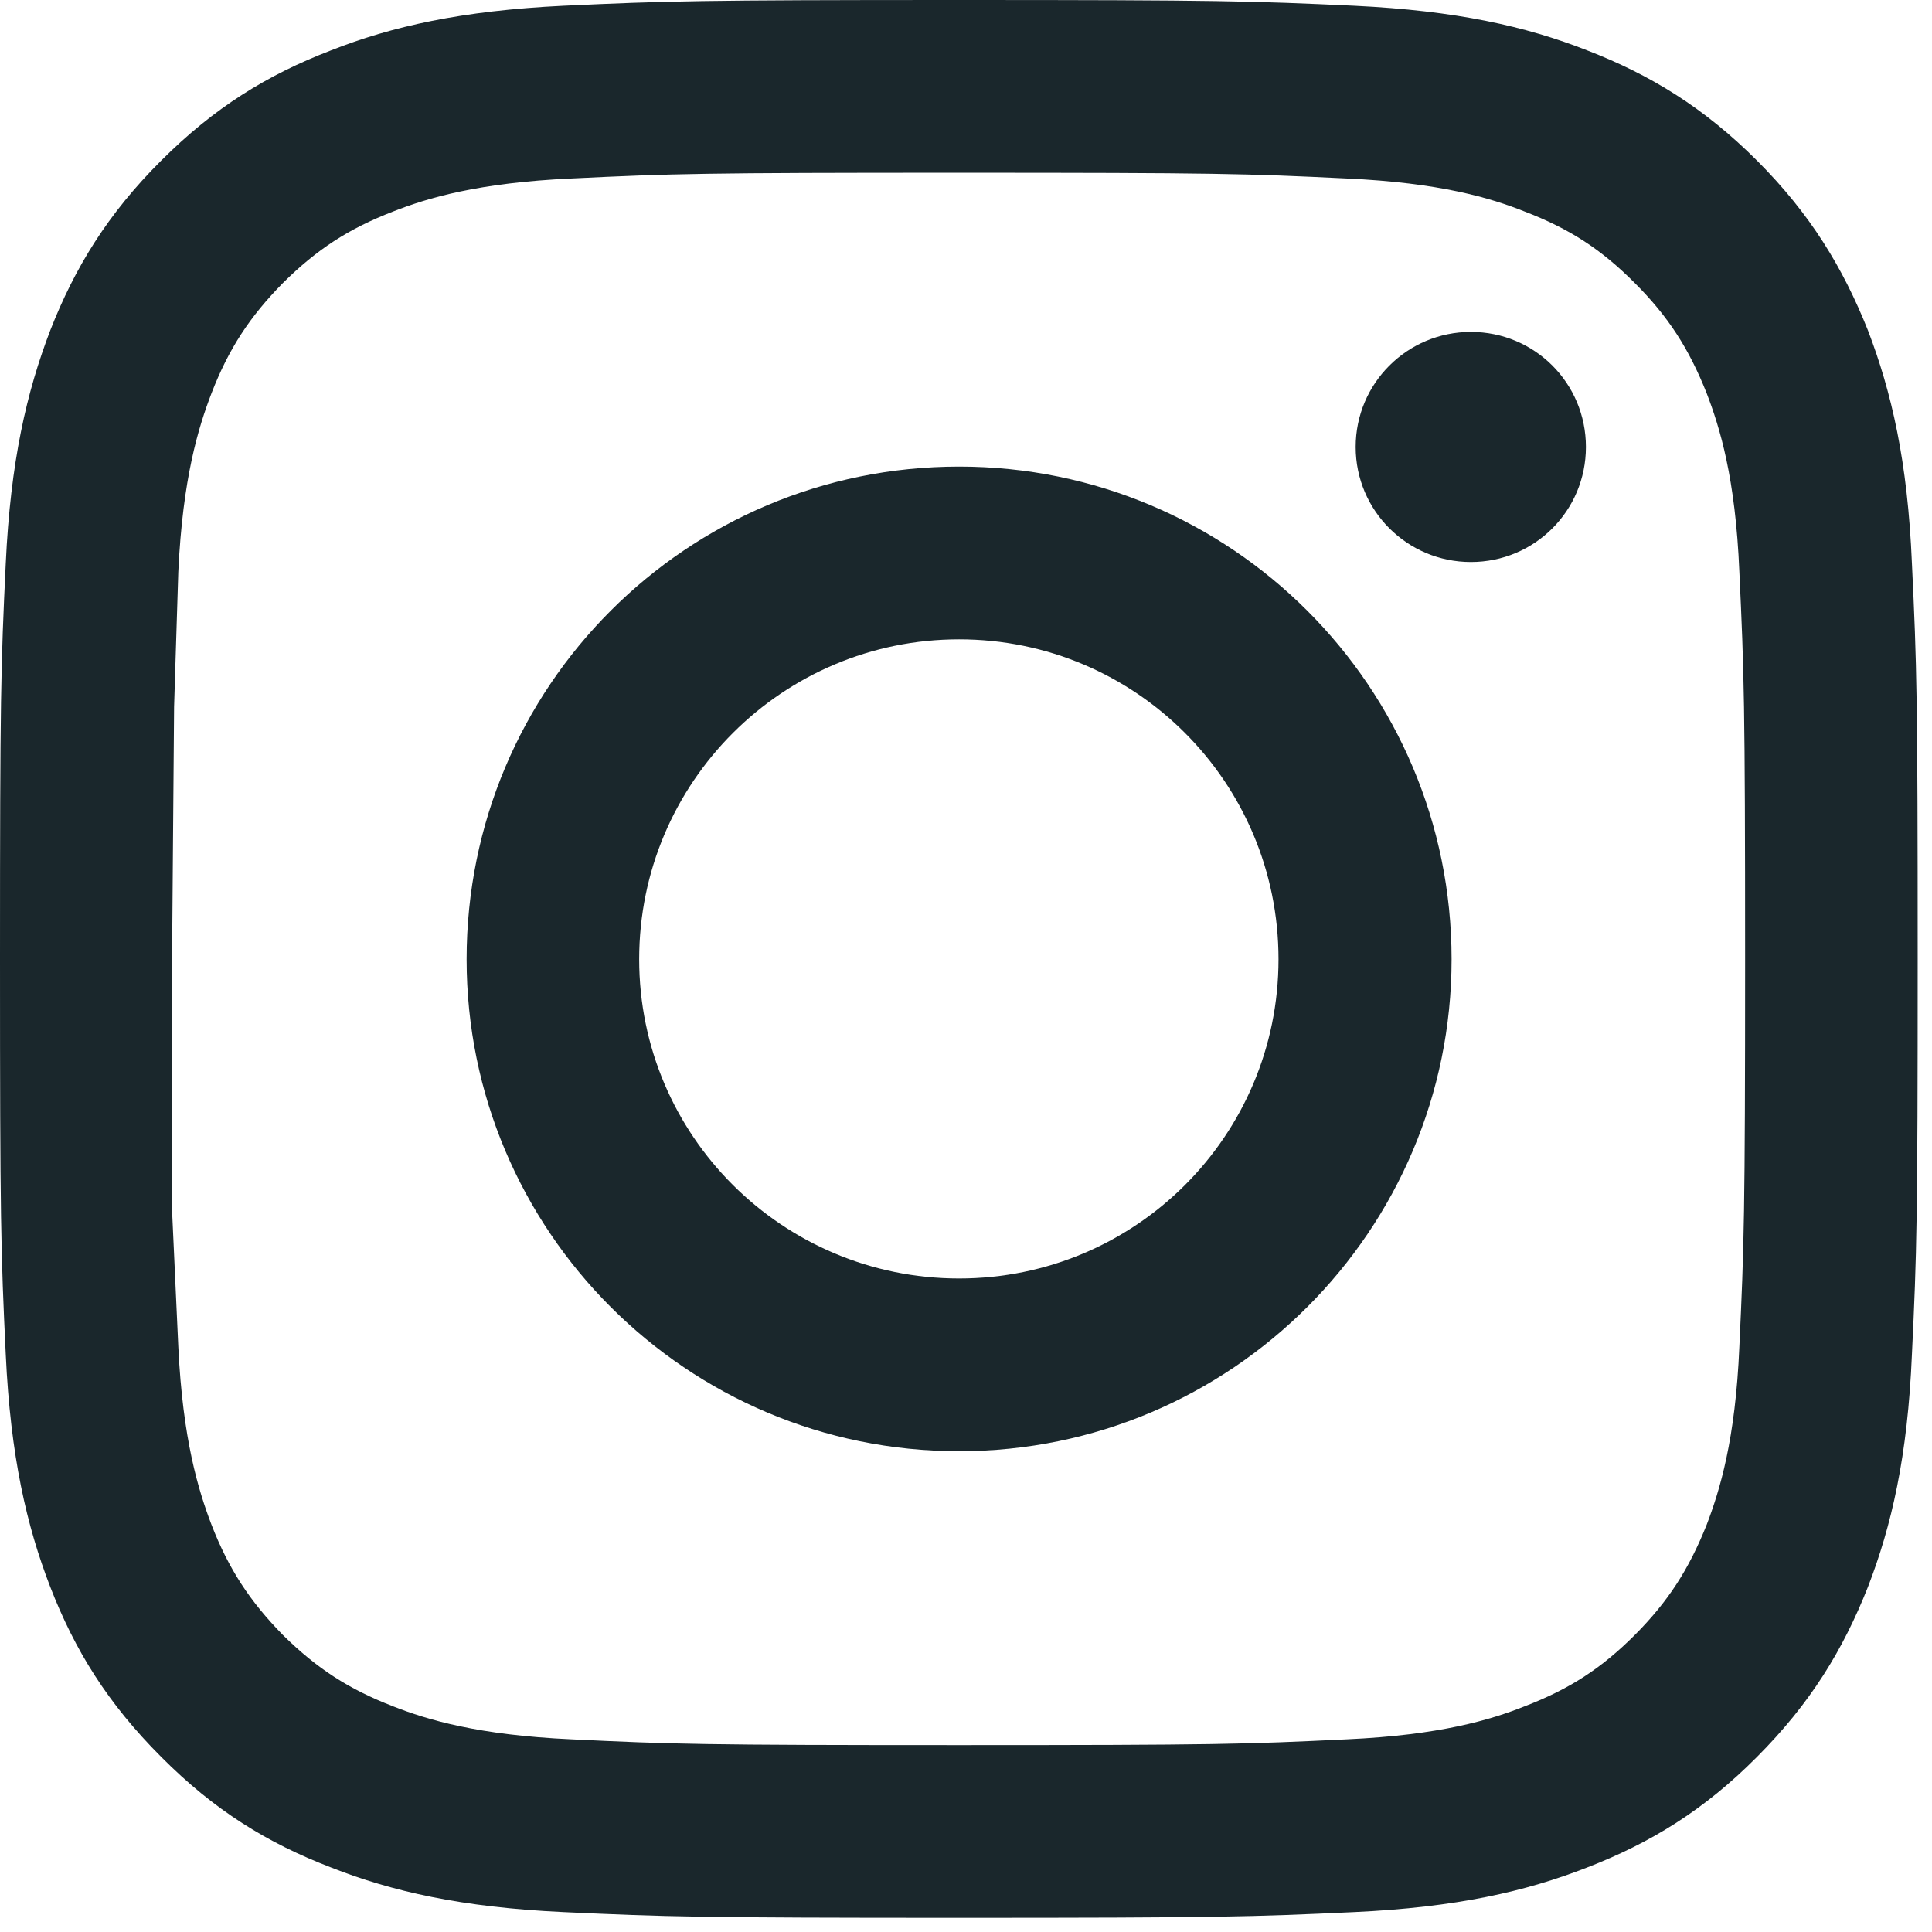 <?xml version="1.0" encoding="UTF-8" standalone="no"?>
<!DOCTYPE svg PUBLIC "-//W3C//DTD SVG 1.1//EN" "http://www.w3.org/Graphics/SVG/1.1/DTD/svg11.dtd">
<svg width="100%" height="100%" viewBox="0 0 85 85" version="1.1" xmlns="http://www.w3.org/2000/svg" xmlns:xlink="http://www.w3.org/1999/xlink" xml:space="preserve" xmlns:serif="http://www.serif.com/" style="fill-rule:evenodd;clip-rule:evenodd;stroke-linejoin:round;stroke-miterlimit:2;">
    <path d="M42.196,0C30.741,0 29.304,0.044 24.786,0.253C20.313,0.469 17.239,1.16 14.559,2.218C11.768,3.289 9.431,4.726 7.086,7.071C4.741,9.408 3.29,11.775 2.211,14.536C1.176,17.238 0.461,20.297 0.253,24.793C0.037,29.289 -0,30.718 -0,42.181C-0,53.659 0.037,55.087 0.253,59.583C0.461,64.079 1.176,67.138 2.211,69.818C3.29,72.602 4.741,74.947 7.086,77.291C9.431,79.651 11.768,81.087 14.559,82.159C17.239,83.216 20.313,83.916 24.786,84.124C29.304,84.333 30.741,84.377 42.196,84.377C53.651,84.377 55.088,84.333 59.584,84.124C64.08,83.916 67.139,83.216 69.833,82.159C72.602,81.087 74.962,79.651 77.307,77.291C79.644,74.947 81.081,72.602 82.182,69.818C83.217,67.138 83.931,64.079 84.117,59.583C84.333,55.087 84.37,53.659 84.37,42.181C84.37,30.718 84.333,29.289 84.117,24.793C83.931,20.297 83.217,17.238 82.182,14.536C81.081,11.775 79.644,9.408 77.307,7.071C74.962,4.726 72.602,3.289 69.833,2.218C67.139,1.16 64.08,0.469 59.584,0.253C55.088,0.044 53.651,0 42.196,0M42.196,7.6C53.466,7.6 54.79,7.636 59.242,7.852C63.358,8.038 65.598,8.715 67.072,9.304C69.052,10.063 70.451,10.971 71.925,12.453C73.399,13.926 74.307,15.34 75.088,17.305C75.662,18.801 76.354,21.02 76.525,25.15C76.733,29.58 76.778,30.934 76.778,42.181C76.778,53.443 76.733,54.797 76.525,59.249C76.354,63.342 75.662,65.575 75.088,67.079C74.307,69.036 73.399,70.451 71.925,71.932C70.451,73.406 69.052,74.313 67.072,75.073C65.598,75.661 63.358,76.339 59.242,76.524C54.79,76.74 53.466,76.778 42.196,76.778C30.927,76.778 29.602,76.74 25.151,76.524C21.035,76.339 18.794,75.661 17.298,75.073C15.333,74.313 13.941,73.406 12.445,71.932C10.994,70.451 10.063,69.036 9.304,67.079C8.731,65.575 8.039,63.342 7.845,59.249L7.57,53.256L7.57,42.181L7.659,31.098L7.845,25.15C8.039,21.02 8.731,18.801 9.304,17.305C10.063,15.34 10.994,13.926 12.445,12.453C13.941,10.971 15.333,10.063 17.298,9.304C18.794,8.715 21.035,8.038 25.151,7.852C29.602,7.636 30.927,7.6 42.196,7.6M42.196,20.528C30.212,20.528 20.529,30.212 20.529,42.203C20.529,54.142 30.212,63.848 42.196,63.848C54.158,63.848 63.864,54.142 63.864,42.203C63.864,30.212 54.158,20.528 42.196,20.528M69.774,19.665C69.774,16.858 67.519,14.603 64.712,14.603C61.921,14.603 59.644,16.858 59.644,19.665C59.644,22.471 61.921,24.726 64.712,24.726C67.519,24.726 69.774,22.471 69.774,19.665M42.196,56.248C34.433,56.248 28.121,49.966 28.121,42.203C28.121,34.417 34.433,28.128 42.196,28.128C49.96,28.128 56.249,34.417 56.249,42.203C56.249,49.966 49.96,56.248 42.196,56.248" style="fill:#1a272c;fill-rule:nonzero;"/>
</svg>
